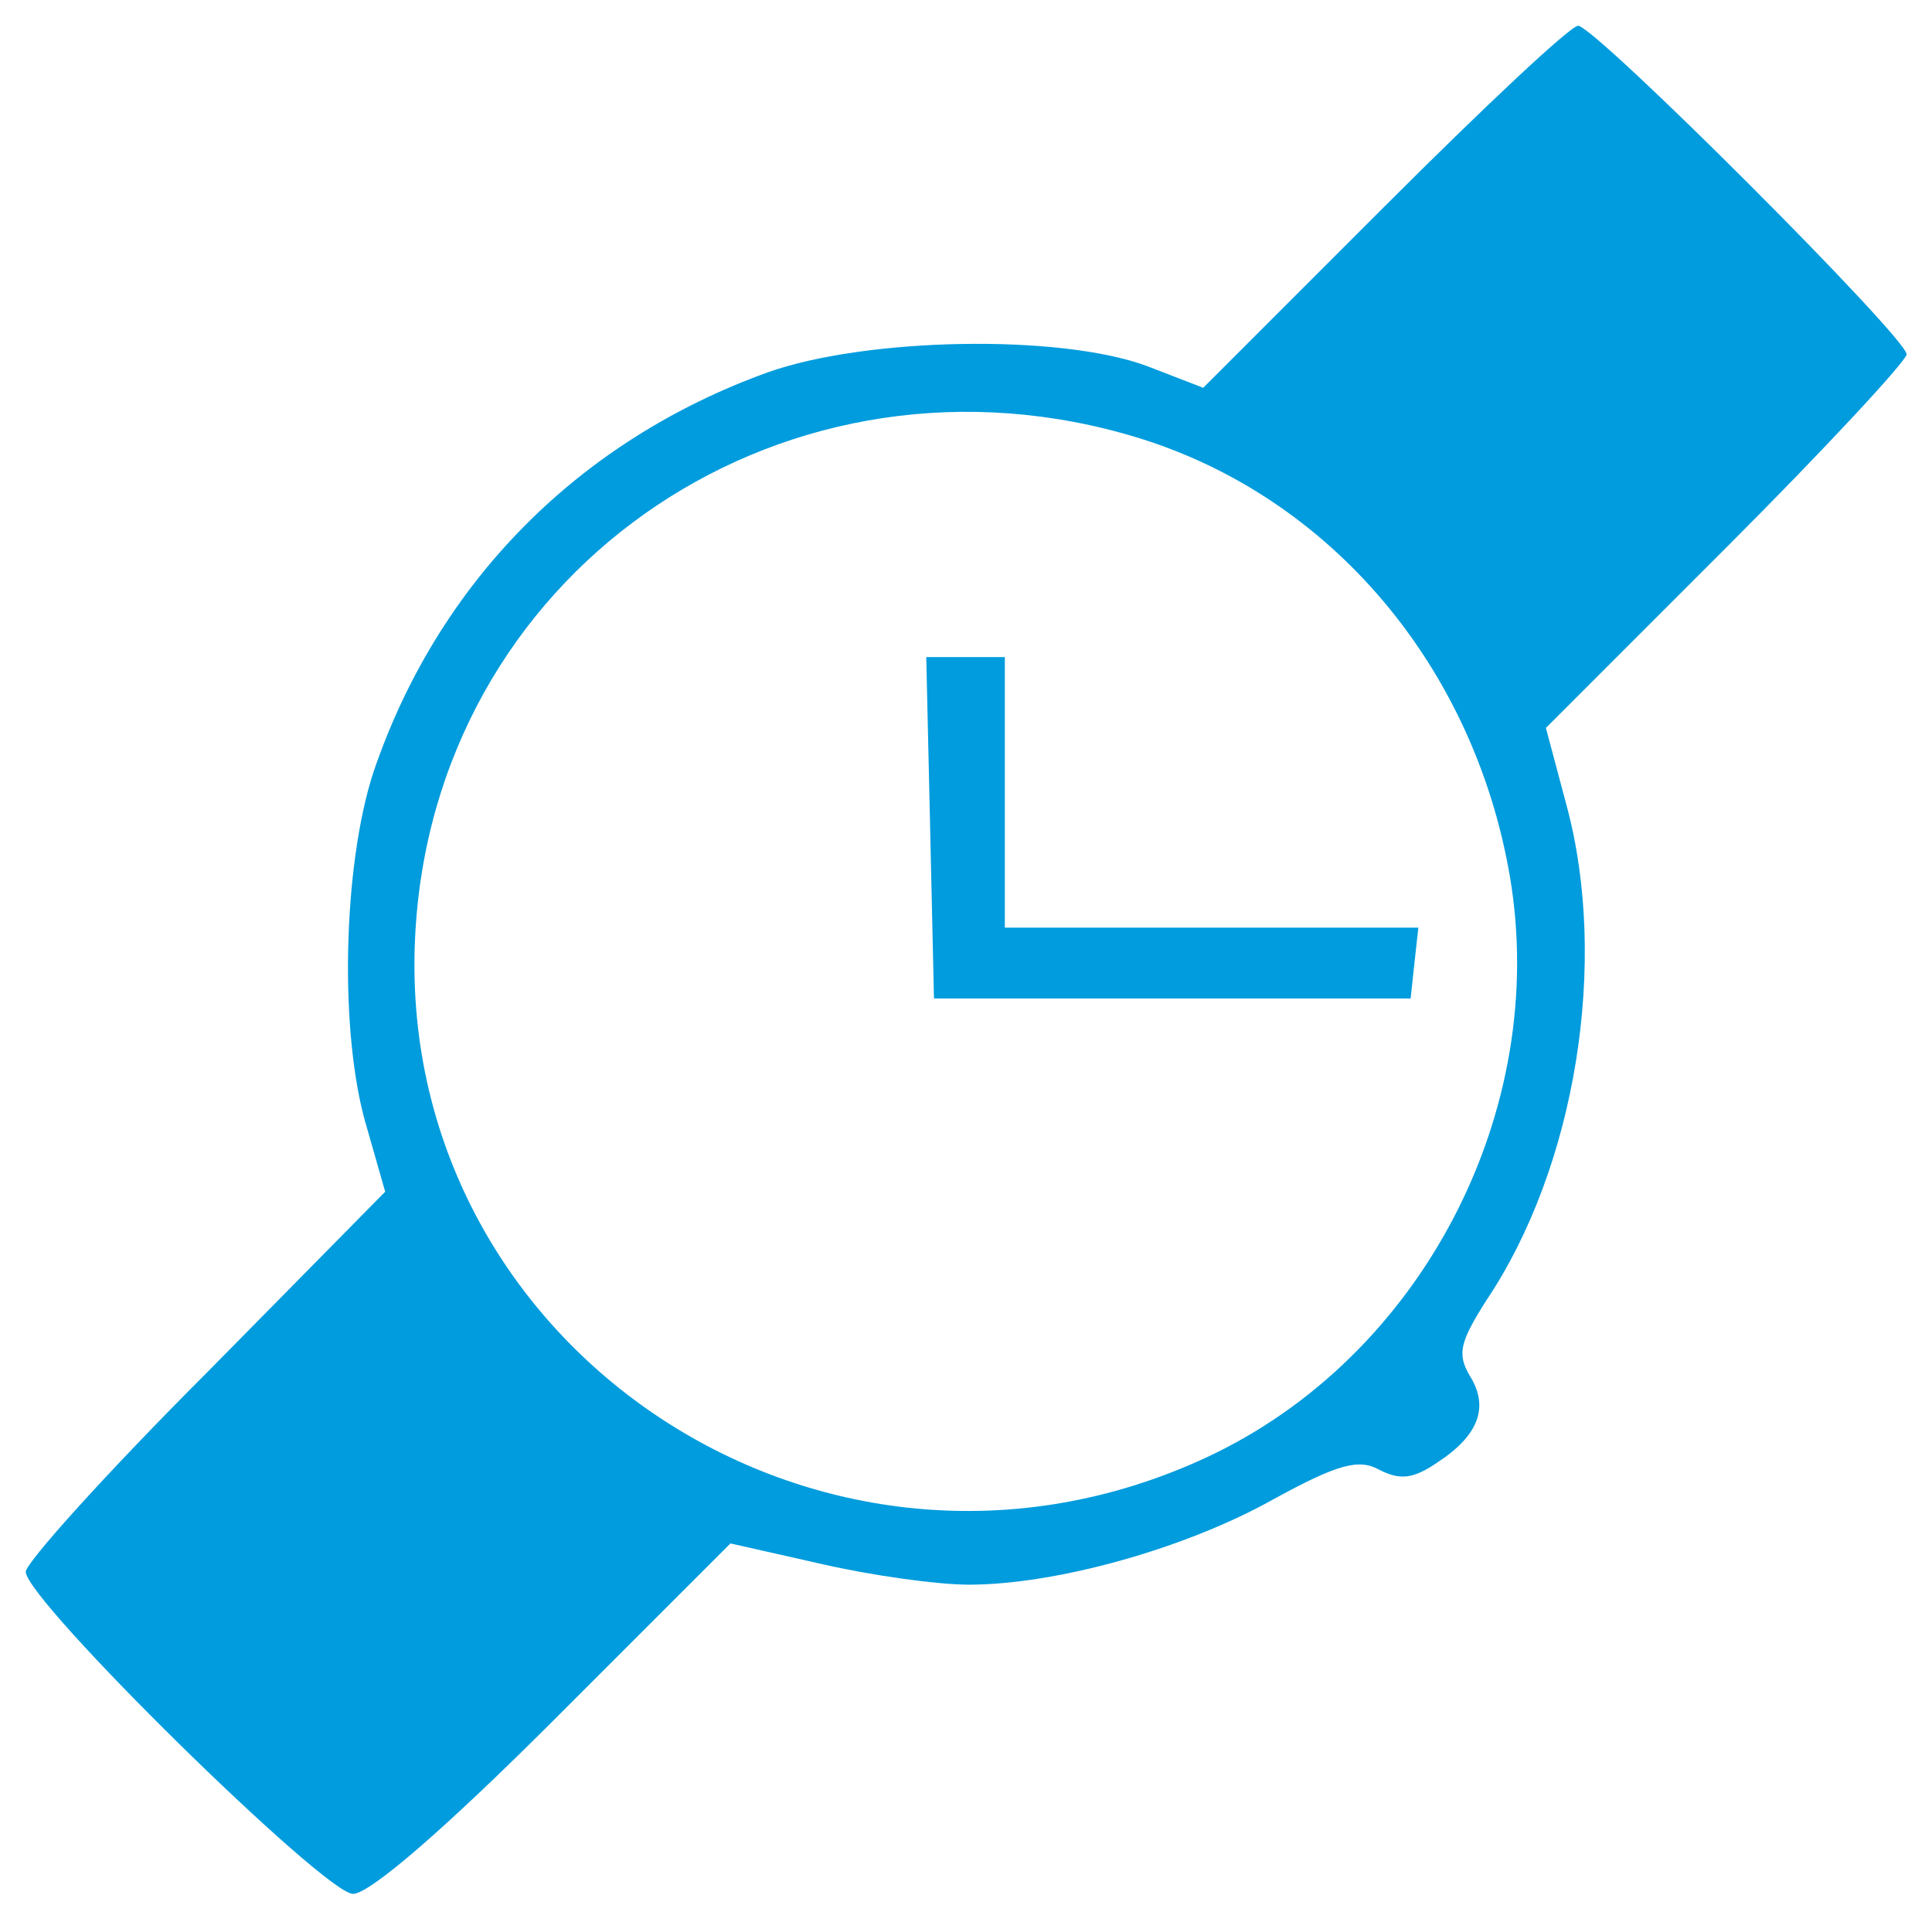 <svg version="1.1" xmlns="http://www.w3.org/2000/svg" xmlns:xlink="http://www.w3.org/1999/xlink" width="150pt" height="149pt" viewBox="0,0,256,254.281"><g fill="#009cdd" fill-rule="nonzero" stroke="none" stroke-width="1" stroke-linecap="butt" stroke-linejoin="miter" stroke-miterlimit="10" stroke-dasharray="" stroke-dashoffset="0" font-family="none" font-weight="none" font-size="none" text-anchor="none" style="mix-blend-mode: normal"><g transform="translate(1.707,-0.006) scale(1.707,1.707)"><g transform="translate(0,149) scale(0.1,-0.1)"><path d="M1065,1330l-141,-141l-44,17c-68,25 -218,22 -294,-5c-147,-53 -256,-163 -306,-310c-24,-73 -27,-205 -5,-277l14,-49l-139,-141c-77,-77 -140,-147 -140,-154c0,-22 232,-250 254,-250c13,0 71,50 157,136l136,136l71,-16c39,-9 90,-16 114,-16c68,0 168,28 236,66c51,28 67,32 83,23c16,-8 26,-7 45,6c32,21 40,43 25,67c-10,17 -8,26 13,59c69,103 95,262 62,384l-16,60l140,140c77,77 140,145 140,150c0,13 -242,255 -255,255c-6,0 -73,-63 -150,-140zM874,1150c149,-46 260,-177 288,-340c31,-182 -68,-373 -235,-451c-300,-140 -639,90 -614,416c21,278 291,458 561,375z"></path><path d="M712,848l3,-133h185h185l3,28l3,27h-160h-161v105v105h-30h-31z"></path></g></g></g></svg>